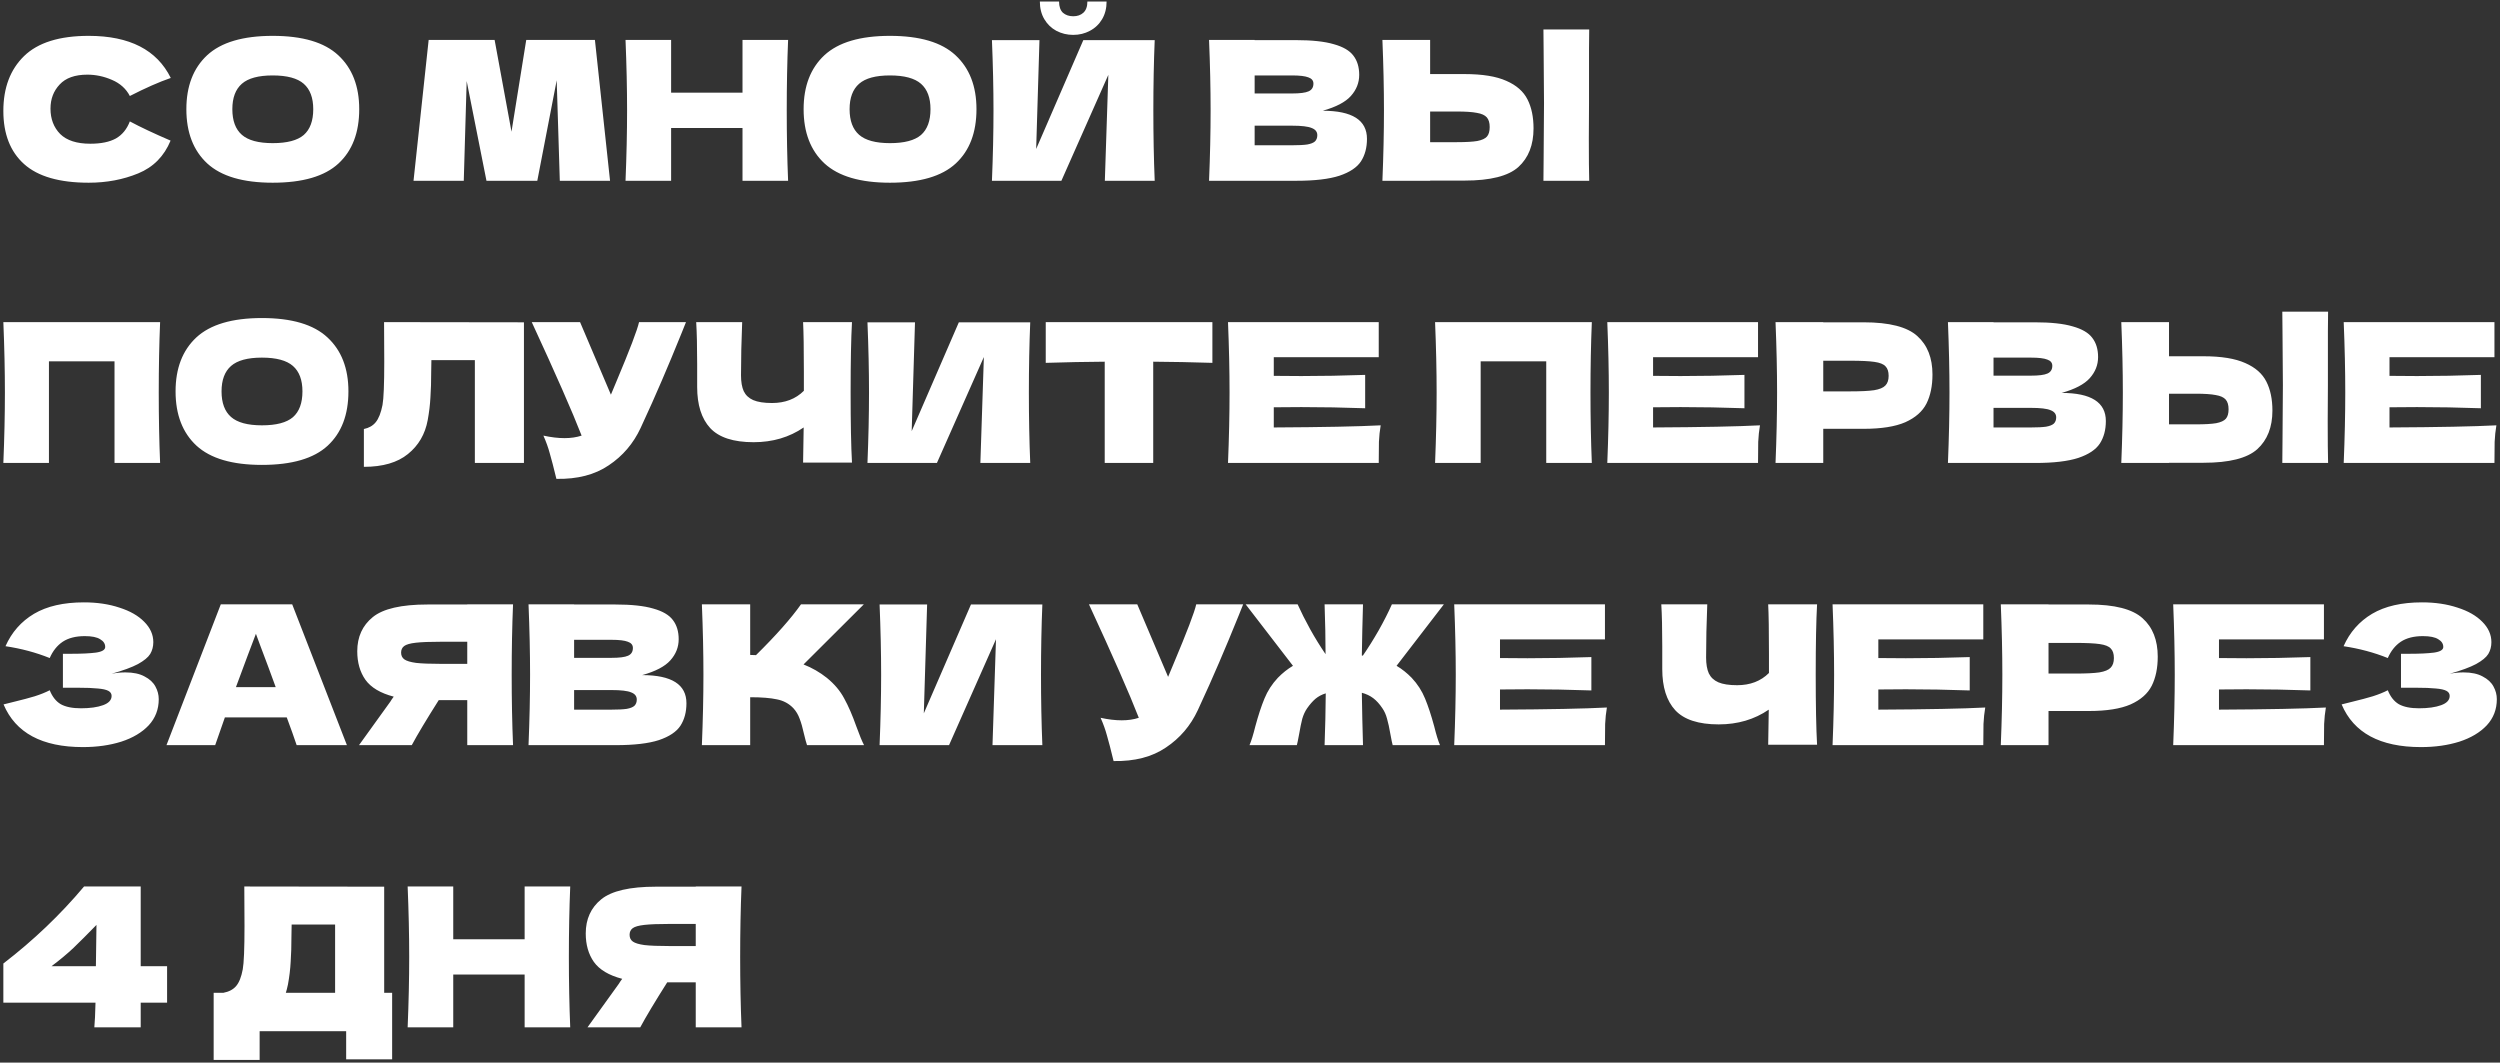 <?xml version="1.0" encoding="UTF-8"?> <svg xmlns="http://www.w3.org/2000/svg" width="567" height="241" viewBox="0 0 567 241" fill="none"><rect x="0" y="0" width="567" height="241" fill="#333333" stroke="none"/> <path d="M20.12 41.44C13.491 41.44 8.607 40.032 5.468 37.216C2.329 34.4 0.76 30.381 0.76 25.16C0.76 19.909 2.329 15.759 5.468 12.708C8.607 9.657 13.491 8.132 20.12 8.132C29.389 8.132 35.593 11.315 38.732 17.68C36.092 18.589 32.997 19.953 29.448 21.772C28.597 20.129 27.248 18.912 25.4 18.12C23.581 17.328 21.719 16.932 19.812 16.932C16.996 16.932 14.899 17.68 13.52 19.176C12.141 20.643 11.452 22.461 11.452 24.632C11.452 26.979 12.185 28.9 13.652 30.396C15.148 31.863 17.421 32.596 20.472 32.596C22.907 32.596 24.843 32.2 26.28 31.408C27.717 30.587 28.773 29.296 29.448 27.536C31.853 28.827 34.933 30.279 38.688 31.892C37.221 35.441 34.772 37.92 31.34 39.328C27.908 40.736 24.168 41.44 20.12 41.44ZM61.848 41.44C55.13 41.44 50.188 39.988 47.02 37.084C43.852 34.151 42.268 30.044 42.268 24.764C42.268 19.543 43.837 15.465 46.976 12.532C50.144 9.599 55.101 8.132 61.848 8.132C68.624 8.132 73.581 9.599 76.72 12.532C79.888 15.465 81.472 19.543 81.472 24.764C81.472 30.073 79.903 34.18 76.764 37.084C73.625 39.988 68.653 41.44 61.848 41.44ZM61.848 32.464C65.104 32.464 67.451 31.848 68.888 30.616C70.325 29.355 71.044 27.404 71.044 24.764C71.044 22.183 70.325 20.261 68.888 19C67.451 17.739 65.104 17.108 61.848 17.108C58.621 17.108 56.289 17.739 54.852 19C53.414 20.261 52.696 22.183 52.696 24.764C52.696 27.375 53.414 29.311 54.852 30.572C56.289 31.833 58.621 32.464 61.848 32.464ZM134.927 9.056L138.359 41H126.963L126.259 18.208L121.859 41H110.331L105.843 18.384L105.183 41H93.787L97.219 9.056H112.179L116.007 29.868L119.351 9.056H134.927ZM178.741 9.056C178.536 14.013 178.433 19.337 178.433 25.028C178.433 30.719 178.536 36.043 178.741 41H168.401V29.032H152.209V41H141.869C142.104 35.309 142.221 29.985 142.221 25.028C142.221 20.071 142.104 14.747 141.869 9.056H152.209V21.024H168.401V9.056H178.741ZM201.84 41.44C195.123 41.44 190.18 39.988 187.012 37.084C183.844 34.151 182.26 30.044 182.26 24.764C182.26 19.543 183.829 15.465 186.968 12.532C190.136 9.599 195.093 8.132 201.84 8.132C208.616 8.132 213.573 9.599 216.712 12.532C219.88 15.465 221.464 19.543 221.464 24.764C221.464 30.073 219.895 34.18 216.756 37.084C213.617 39.988 208.645 41.44 201.84 41.44ZM201.84 32.464C205.096 32.464 207.443 31.848 208.88 30.616C210.317 29.355 211.036 27.404 211.036 24.764C211.036 22.183 210.317 20.261 208.88 19C207.443 17.739 205.096 17.108 201.84 17.108C198.613 17.108 196.281 17.739 194.844 19C193.407 20.261 192.688 22.183 192.688 24.764C192.688 27.375 193.407 29.311 194.844 30.572C196.281 31.833 198.613 32.464 201.84 32.464ZM243.407 7.912C242.028 7.912 240.752 7.604 239.579 6.988C238.435 6.372 237.526 5.492 236.851 4.348C236.176 3.204 235.839 1.869 235.839 0.344H240.195C240.195 1.488 240.488 2.339 241.075 2.896C241.691 3.424 242.468 3.688 243.407 3.688C244.346 3.688 245.108 3.424 245.695 2.896C246.311 2.339 246.619 1.488 246.619 0.344H250.975C250.975 1.869 250.638 3.204 249.963 4.348C249.288 5.492 248.364 6.372 247.191 6.988C246.047 7.604 244.786 7.912 243.407 7.912ZM235.751 9.1L235.003 33.784L245.695 9.1H261.887C261.682 14.057 261.579 19.367 261.579 25.028C261.579 30.719 261.682 36.043 261.887 41H250.579L251.371 16.976L240.723 41H224.971C225.206 35.309 225.323 29.985 225.323 25.028C225.323 20.1 225.206 14.791 224.971 9.1H235.751ZM299.997 25.116C306.685 25.116 310.029 27.243 310.029 31.496C310.029 33.491 309.574 35.192 308.665 36.6C307.756 37.979 306.128 39.064 303.781 39.856C301.434 40.619 298.178 41 294.013 41H274.213C274.448 35.309 274.565 29.985 274.565 25.028C274.565 20.071 274.448 14.747 274.213 9.056H284.553V9.1H293.925C297.562 9.1 300.422 9.408 302.505 10.024C304.617 10.611 306.098 11.476 306.949 12.62C307.829 13.764 308.269 15.216 308.269 16.976C308.269 18.765 307.638 20.364 306.377 21.772C305.145 23.151 303.018 24.265 299.997 25.116ZM284.553 17.108V21.2H293.001C294.82 21.2 296.081 21.039 296.785 20.716C297.518 20.393 297.885 19.807 297.885 18.956C297.885 18.281 297.504 17.812 296.741 17.548C296.008 17.255 294.761 17.108 293.001 17.108H284.553ZM293.001 32.948C294.526 32.948 295.685 32.889 296.477 32.772C297.298 32.625 297.885 32.391 298.237 32.068C298.589 31.716 298.765 31.247 298.765 30.66C298.765 29.897 298.34 29.355 297.489 29.032C296.668 28.68 295.172 28.504 293.001 28.504H284.553V32.948H293.001ZM360.39 23.4C360.36 25.16 360.346 27.859 360.346 31.496C360.346 35.867 360.375 39.035 360.434 41H350.05L350.094 36.028C350.152 30.572 350.182 26.363 350.182 23.4C350.182 20.584 350.152 16.595 350.094 11.432L350.05 6.68H360.434C360.404 7.619 360.39 9.085 360.39 11.08V19.308V23.4ZM332.186 16.8C336.204 16.8 339.358 17.313 341.646 18.34C343.934 19.337 345.532 20.745 346.442 22.564C347.351 24.353 347.806 26.539 347.806 29.12C347.806 32.875 346.662 35.793 344.374 37.876C342.086 39.929 338.023 40.956 332.186 40.956H324.354V41H313.53C313.764 35.309 313.882 29.985 313.882 25.028C313.882 20.071 313.764 14.747 313.53 9.056H324.354V16.8H332.186ZM330.426 32.244C332.479 32.244 334.019 32.156 335.046 31.98C336.102 31.775 336.835 31.437 337.246 30.968C337.656 30.499 337.862 29.78 337.862 28.812C337.862 27.844 337.642 27.111 337.202 26.612C336.762 26.113 336.014 25.776 334.958 25.6C333.931 25.395 332.42 25.292 330.426 25.292H324.354V32.244H330.426ZM36.312 73.056C36.107 78.013 36.004 83.337 36.004 89.028C36.004 94.719 36.107 100.043 36.312 105H25.972V81.944H11.1V105H0.76C0.995 99.309 1.112 93.985 1.112 89.028C1.112 84.071 0.995 78.747 0.76 73.056H36.312ZM59.399 105.44C52.681 105.44 47.739 103.988 44.571 101.084C41.403 98.151 39.819 94.044 39.819 88.764C39.819 83.543 41.388 79.465 44.527 76.532C47.695 73.599 52.652 72.132 59.399 72.132C66.175 72.132 71.132 73.599 74.271 76.532C77.439 79.465 79.023 83.543 79.023 88.764C79.023 94.073 77.453 98.18 74.315 101.084C71.176 103.988 66.204 105.44 59.399 105.44ZM59.399 96.464C62.655 96.464 65.001 95.848 66.439 94.616C67.876 93.355 68.595 91.404 68.595 88.764C68.595 86.183 67.876 84.261 66.439 83C65.001 81.739 62.655 81.108 59.399 81.108C56.172 81.108 53.84 81.739 52.403 83C50.965 84.261 50.247 86.183 50.247 88.764C50.247 91.375 50.965 93.311 52.403 94.572C53.84 95.833 56.172 96.464 59.399 96.464ZM118.83 105H107.698V81.68H97.841L97.797 84.232C97.797 86.461 97.739 88.427 97.621 90.128C97.534 91.8 97.328 93.516 97.005 95.276C96.419 98.473 94.923 101.04 92.517 102.976C90.141 104.912 86.812 105.88 82.529 105.88V97.3C83.674 97.065 84.568 96.552 85.213 95.76C85.888 94.939 86.401 93.633 86.754 91.844C87.017 90.407 87.15 87.136 87.15 82.032L87.106 73.056L118.83 73.1V105ZM155.582 73.056C155.464 73.379 155.318 73.745 155.142 74.156C154.966 74.537 154.79 74.977 154.614 75.476C153 79.465 151.504 83.059 150.126 86.256C148.776 89.424 147.163 93.032 145.286 97.08C143.643 100.6 141.238 103.416 138.07 105.528C134.931 107.669 130.971 108.696 126.19 108.608C125.574 106.056 125.075 104.135 124.694 102.844C124.342 101.524 123.858 100.175 123.242 98.796C124.972 99.177 126.571 99.368 128.038 99.368C129.475 99.368 130.766 99.177 131.91 98.796C129.798 93.369 126.028 84.789 120.602 73.056H131.558L138.554 89.512L139.786 86.564C142.836 79.319 144.552 74.816 144.934 73.056H155.582ZM193.229 73.056C193.023 76.752 192.921 82.061 192.921 88.984C192.921 95.907 193.023 101.216 193.229 104.912H182.141L182.273 96.948C179.017 99.177 175.233 100.292 170.921 100.292C166.345 100.292 163.059 99.221 161.065 97.08C159.099 94.939 158.117 91.829 158.117 87.752V82.56C158.117 78.571 158.043 75.403 157.897 73.056H168.325C168.149 77.368 168.061 81.387 168.061 85.112C168.061 86.608 168.266 87.811 168.677 88.72C169.117 89.629 169.835 90.304 170.833 90.744C171.859 91.184 173.282 91.404 175.101 91.404C178.063 91.404 180.469 90.48 182.317 88.632V84.32C182.317 79.069 182.258 75.315 182.141 73.056H193.229ZM207.52 73.1L206.772 97.784L217.464 73.1H233.656C233.451 78.057 233.348 83.367 233.348 89.028C233.348 94.719 233.451 100.043 233.656 105H222.348L223.14 80.976L212.492 105H196.74C196.975 99.309 197.092 93.985 197.092 89.028C197.092 84.1 196.975 78.791 196.74 73.1H207.52ZM274.97 82.296C270.365 82.149 265.891 82.061 261.55 82.032V105H250.55V82.032C246.179 82.061 241.721 82.149 237.174 82.296V73.056H274.97V82.296ZM288.894 96.948C300.041 96.889 308.122 96.728 313.138 96.464C312.933 97.667 312.801 98.913 312.742 100.204C312.713 101.465 312.698 103.064 312.698 105H278.51C278.745 99.309 278.862 93.985 278.862 89.028C278.862 84.071 278.745 78.747 278.51 73.056H312.698V81.02H288.894V85.244C290.302 85.273 292.385 85.288 295.142 85.288C299.806 85.288 304.631 85.2 309.618 85.024V92.592C304.631 92.416 299.806 92.328 295.142 92.328C292.385 92.328 290.302 92.343 288.894 92.372V96.948ZM361.027 73.056C360.822 78.013 360.719 83.337 360.719 89.028C360.719 94.719 360.822 100.043 361.027 105H350.687V81.944H335.815V105H325.475C325.71 99.309 325.827 93.985 325.827 89.028C325.827 84.071 325.71 78.747 325.475 73.056H361.027ZM374.917 96.948C386.064 96.889 394.145 96.728 399.161 96.464C398.956 97.667 398.824 98.913 398.765 100.204C398.736 101.465 398.721 103.064 398.721 105H364.533C364.768 99.309 364.885 93.985 364.885 89.028C364.885 84.071 364.768 78.747 364.533 73.056H398.721V81.02H374.917V85.244C376.325 85.273 378.408 85.288 381.165 85.288C385.829 85.288 390.655 85.2 395.641 85.024V92.592C390.655 92.416 385.829 92.328 381.165 92.328C378.408 92.328 376.325 92.343 374.917 92.372V96.948ZM422.666 73.1C428.503 73.1 432.566 74.141 434.854 76.224C437.142 78.277 438.286 81.181 438.286 84.936C438.286 87.517 437.831 89.717 436.922 91.536C436.012 93.325 434.414 94.733 432.126 95.76C429.838 96.757 426.684 97.256 422.666 97.256H413.514V105H402.69C402.924 99.309 403.042 93.985 403.042 89.028C403.042 84.071 402.924 78.747 402.69 73.056H413.514V73.1H422.666ZM419.586 88.764C422.02 88.764 423.839 88.676 425.042 88.5C426.274 88.295 427.124 87.943 427.594 87.444C428.092 86.945 428.342 86.212 428.342 85.244C428.342 84.276 428.107 83.557 427.638 83.088C427.198 82.589 426.362 82.252 425.13 82.076C423.927 81.9 422.079 81.812 419.586 81.812H413.514V88.764H419.586ZM467.575 89.116C474.263 89.116 477.607 91.243 477.607 95.496C477.607 97.491 477.153 99.192 476.243 100.6C475.334 101.979 473.706 103.064 471.359 103.856C469.013 104.619 465.757 105 461.591 105H441.791C442.026 99.309 442.143 93.985 442.143 89.028C442.143 84.071 442.026 78.747 441.791 73.056H452.131V73.1H461.503C465.141 73.1 468.001 73.408 470.083 74.024C472.195 74.611 473.677 75.476 474.527 76.62C475.407 77.764 475.847 79.216 475.847 80.976C475.847 82.765 475.217 84.364 473.955 85.772C472.723 87.151 470.597 88.265 467.575 89.116ZM452.131 81.108V85.2H460.579C462.398 85.2 463.659 85.039 464.363 84.716C465.097 84.393 465.463 83.807 465.463 82.956C465.463 82.281 465.082 81.812 464.319 81.548C463.586 81.255 462.339 81.108 460.579 81.108H452.131ZM460.579 96.948C462.105 96.948 463.263 96.889 464.055 96.772C464.877 96.625 465.463 96.391 465.815 96.068C466.167 95.716 466.343 95.247 466.343 94.66C466.343 93.897 465.918 93.355 465.067 93.032C464.246 92.68 462.75 92.504 460.579 92.504H452.131V96.948H460.579ZM527.968 87.4C527.938 89.16 527.924 91.859 527.924 95.496C527.924 99.867 527.953 103.035 528.012 105H517.628L517.672 100.028C517.73 94.572 517.76 90.363 517.76 87.4C517.76 84.584 517.73 80.595 517.672 75.432L517.628 70.68H528.012C527.982 71.619 527.968 73.085 527.968 75.08V83.308V87.4ZM499.764 80.8C503.782 80.8 506.936 81.313 509.224 82.34C511.512 83.337 513.11 84.745 514.02 86.564C514.929 88.353 515.384 90.539 515.384 93.12C515.384 96.875 514.24 99.793 511.952 101.876C509.664 103.929 505.601 104.956 499.764 104.956H491.932V105H481.108C481.342 99.309 481.46 93.985 481.46 89.028C481.46 84.071 481.342 78.747 481.108 73.056H491.932V80.8H499.764ZM498.004 96.244C500.057 96.244 501.597 96.156 502.624 95.98C503.68 95.775 504.413 95.437 504.824 94.968C505.234 94.499 505.44 93.78 505.44 92.812C505.44 91.844 505.22 91.111 504.78 90.612C504.34 90.113 503.592 89.776 502.536 89.6C501.509 89.395 499.998 89.292 498.004 89.292H491.932V96.244H498.004ZM541.937 96.948C553.084 96.889 561.165 96.728 566.181 96.464C565.976 97.667 565.844 98.913 565.785 100.204C565.756 101.465 565.741 103.064 565.741 105H531.553C531.788 99.309 531.905 93.985 531.905 89.028C531.905 84.071 531.788 78.747 531.553 73.056H565.741V81.02H541.937V85.244C543.345 85.273 545.428 85.288 548.185 85.288C552.849 85.288 557.674 85.2 562.661 85.024V92.592C557.674 92.416 552.849 92.328 548.185 92.328C545.428 92.328 543.345 92.343 541.937 92.372V96.948ZM25.312 152.808C26.368 152.603 27.409 152.5 28.436 152.5C30.225 152.5 31.677 152.808 32.792 153.424C33.936 154.011 34.757 154.773 35.256 155.712C35.755 156.621 36.004 157.575 36.004 158.572C36.004 160.889 35.241 162.869 33.716 164.512C32.191 166.125 30.123 167.357 27.512 168.208C24.901 169.029 21.997 169.44 18.8 169.44C9.531 169.44 3.532 166.213 0.804 159.76L3.268 159.144C5.087 158.704 6.627 158.293 7.888 157.912C9.179 157.501 10.308 157.047 11.276 156.548C11.863 158.015 12.699 159.071 13.784 159.716C14.899 160.332 16.424 160.64 18.36 160.64C20.413 160.64 22.085 160.405 23.376 159.936C24.667 159.467 25.312 158.763 25.312 157.824C25.312 157.325 25.063 156.944 24.564 156.68C24.065 156.416 23.273 156.24 22.188 156.152C21.103 156.035 19.577 155.976 17.612 155.976H14.268V148.276H16.292C18.521 148.276 20.34 148.188 21.748 148.012C23.156 147.807 23.86 147.381 23.86 146.736C23.86 146.003 23.479 145.416 22.716 144.976C21.983 144.507 20.824 144.272 19.24 144.272C17.187 144.272 15.515 144.697 14.224 145.548C12.963 146.399 11.98 147.631 11.276 149.244C8.137 147.983 4.793 147.088 1.244 146.56C2.652 143.392 4.808 140.943 7.712 139.212C10.645 137.481 14.415 136.616 19.02 136.616C22.012 136.616 24.696 137.012 27.072 137.804C29.477 138.567 31.355 139.637 32.704 141.016C34.083 142.395 34.772 143.935 34.772 145.636C34.772 146.633 34.537 147.528 34.068 148.32C33.599 149.083 32.675 149.845 31.296 150.608C29.917 151.341 27.923 152.075 25.312 152.808ZM67.282 169C66.725 167.328 65.977 165.231 65.038 162.708H51.002L48.802 169H37.758L50.078 137.056H66.27L78.678 169H67.282ZM62.53 155.844C61.415 152.764 60.271 149.684 59.098 146.604L58.042 143.744C57.015 146.413 55.505 150.447 53.51 155.844H62.53ZM116.358 137.056C116.152 142.013 116.05 147.337 116.05 153.028C116.05 158.719 116.152 164.043 116.358 169H105.974V158.792H99.506C96.719 163.192 94.68 166.595 93.39 169H81.422L88.55 159.1C88.696 158.836 88.946 158.469 89.298 158C86.276 157.208 84.135 155.932 82.874 154.172C81.642 152.412 81.026 150.256 81.026 147.704C81.026 144.448 82.199 141.867 84.546 139.96C86.892 138.053 91.028 137.1 96.954 137.1H105.974V137.056H116.358ZM105.974 150.564V145.548H100.034C97.511 145.548 95.604 145.621 94.314 145.768C93.023 145.915 92.143 146.164 91.674 146.516C91.204 146.868 90.97 147.367 90.97 148.012C90.97 148.687 91.219 149.2 91.718 149.552C92.216 149.904 93.096 150.168 94.358 150.344C95.648 150.491 97.54 150.564 100.034 150.564H105.974ZM145.653 153.116C152.341 153.116 155.685 155.243 155.685 159.496C155.685 161.491 155.231 163.192 154.321 164.6C153.412 165.979 151.784 167.064 149.437 167.856C147.091 168.619 143.835 169 139.669 169H119.869C120.104 163.309 120.221 157.985 120.221 153.028C120.221 148.071 120.104 142.747 119.869 137.056H130.209V137.1H139.581C143.219 137.1 146.079 137.408 148.161 138.024C150.273 138.611 151.755 139.476 152.605 140.62C153.485 141.764 153.925 143.216 153.925 144.976C153.925 146.765 153.295 148.364 152.033 149.772C150.801 151.151 148.675 152.265 145.653 153.116ZM130.209 145.108V149.2H138.657C140.476 149.2 141.737 149.039 142.441 148.716C143.175 148.393 143.541 147.807 143.541 146.956C143.541 146.281 143.16 145.812 142.397 145.548C141.664 145.255 140.417 145.108 138.657 145.108H130.209ZM138.657 160.948C140.183 160.948 141.341 160.889 142.133 160.772C142.955 160.625 143.541 160.391 143.893 160.068C144.245 159.716 144.421 159.247 144.421 158.66C144.421 157.897 143.996 157.355 143.145 157.032C142.324 156.68 140.828 156.504 138.657 156.504H130.209V160.948H138.657ZM187.522 153.732C189.252 155.14 190.572 156.709 191.482 158.44C192.42 160.141 193.33 162.239 194.21 164.732C194.943 166.756 195.53 168.179 195.97 169H183.034C182.858 168.501 182.623 167.636 182.33 166.404C182.036 165.055 181.714 163.925 181.362 163.016C181.039 162.107 180.57 161.315 179.954 160.64C178.956 159.584 177.71 158.909 176.214 158.616C174.747 158.293 172.723 158.132 170.142 158.132V169H159.186C159.42 163.309 159.538 157.985 159.538 153.028C159.538 148.071 159.42 142.747 159.186 137.056H170.142V148.54C170.435 148.569 170.875 148.584 171.462 148.584C176.038 144.067 179.44 140.224 181.67 137.056H195.926L182.242 150.696C184.178 151.459 185.938 152.471 187.522 153.732ZM210.27 137.1L209.522 161.784L220.214 137.1H236.406C236.201 142.057 236.098 147.367 236.098 153.028C236.098 158.719 236.201 164.043 236.406 169H225.098L225.89 144.976L215.242 169H199.49C199.725 163.309 199.842 157.985 199.842 153.028C199.842 148.1 199.725 142.791 199.49 137.1H210.27ZM281.953 137.056C281.835 137.379 281.689 137.745 281.513 138.156C281.337 138.537 281.161 138.977 280.985 139.476C279.371 143.465 277.875 147.059 276.497 150.256C275.147 153.424 273.534 157.032 271.657 161.08C270.014 164.6 267.609 167.416 264.441 169.528C261.302 171.669 257.342 172.696 252.561 172.608C251.945 170.056 251.446 168.135 251.065 166.844C250.713 165.524 250.229 164.175 249.613 162.796C251.343 163.177 252.942 163.368 254.409 163.368C255.846 163.368 257.137 163.177 258.281 162.796C256.169 157.369 252.399 148.789 246.973 137.056H257.929L264.925 153.512L266.157 150.564C269.207 143.319 270.923 138.816 271.305 137.056H281.953ZM316.74 151.004C317.972 151.737 319.116 152.647 320.172 153.732C321.492 155.14 322.504 156.709 323.208 158.44C323.912 160.141 324.601 162.239 325.276 164.732C325.745 166.639 326.185 168.061 326.596 169H315.86C315.772 168.736 315.596 167.885 315.332 166.448C315.097 165.069 314.848 163.925 314.584 163.016C314.349 162.107 313.997 161.315 313.528 160.64C312.882 159.672 312.193 158.909 311.46 158.352C310.726 157.795 309.861 157.384 308.864 157.12C308.922 161.08 309.01 165.04 309.128 169H300.416C300.562 165.069 300.65 161.153 300.68 157.252C299.8 157.516 299.022 157.927 298.348 158.484C297.702 159.041 297.072 159.76 296.456 160.64C295.986 161.315 295.62 162.107 295.356 163.016C295.121 163.925 294.886 165.069 294.652 166.448C294.388 167.885 294.212 168.736 294.124 169H283.388C283.798 168.061 284.238 166.639 284.708 164.732C285.382 162.239 286.072 160.141 286.776 158.44C287.48 156.709 288.492 155.14 289.812 153.732C290.868 152.647 292.012 151.737 293.244 151.004L282.508 137.056H294.3C295.092 138.816 296.045 140.708 297.16 142.732C298.274 144.727 299.433 146.604 300.636 148.364C300.636 145.02 300.562 141.251 300.416 137.056H309.128C309.01 140.928 308.922 144.8 308.864 148.672C308.981 148.672 309.054 148.687 309.084 148.716C310.316 146.927 311.518 145.005 312.692 142.952C313.865 140.869 314.862 138.904 315.684 137.056H327.476L316.74 151.004ZM340.199 160.948C351.345 160.889 359.427 160.728 364.443 160.464C364.237 161.667 364.105 162.913 364.047 164.204C364.017 165.465 364.003 167.064 364.003 169H329.815C330.049 163.309 330.167 157.985 330.167 153.028C330.167 148.071 330.049 142.747 329.815 137.056H364.003V145.02H340.199V149.244C341.607 149.273 343.689 149.288 346.447 149.288C351.111 149.288 355.936 149.2 360.923 149.024V156.592C355.936 156.416 351.111 156.328 346.447 156.328C343.689 156.328 341.607 156.343 340.199 156.372V160.948ZM412.112 137.056C411.906 140.752 411.804 146.061 411.804 152.984C411.804 159.907 411.906 165.216 412.112 168.912H401.024L401.156 160.948C397.9 163.177 394.116 164.292 389.804 164.292C385.228 164.292 381.942 163.221 379.948 161.08C377.982 158.939 377 155.829 377 151.752V146.56C377 142.571 376.926 139.403 376.78 137.056H387.208C387.032 141.368 386.944 145.387 386.944 149.112C386.944 150.608 387.149 151.811 387.56 152.72C388 153.629 388.718 154.304 389.716 154.744C390.742 155.184 392.165 155.404 393.984 155.404C396.946 155.404 399.352 154.48 401.2 152.632V148.32C401.2 143.069 401.141 139.315 401.024 137.056H412.112ZM426.007 160.948C437.154 160.889 445.235 160.728 450.251 160.464C450.046 161.667 449.914 162.913 449.855 164.204C449.826 165.465 449.811 167.064 449.811 169H415.623C415.858 163.309 415.975 157.985 415.975 153.028C415.975 148.071 415.858 142.747 415.623 137.056H449.811V145.02H426.007V149.244C427.415 149.273 429.498 149.288 432.255 149.288C436.919 149.288 441.745 149.2 446.731 149.024V156.592C441.745 156.416 436.919 156.328 432.255 156.328C429.498 156.328 427.415 156.343 426.007 156.372V160.948ZM473.756 137.1C479.593 137.1 483.656 138.141 485.944 140.224C488.232 142.277 489.376 145.181 489.376 148.936C489.376 151.517 488.921 153.717 488.012 155.536C487.102 157.325 485.504 158.733 483.216 159.76C480.928 160.757 477.774 161.256 473.756 161.256H464.604V169H453.78C454.014 163.309 454.132 157.985 454.132 153.028C454.132 148.071 454.014 142.747 453.78 137.056H464.604V137.1H473.756ZM470.676 152.764C473.11 152.764 474.929 152.676 476.132 152.5C477.364 152.295 478.214 151.943 478.684 151.444C479.182 150.945 479.432 150.212 479.432 149.244C479.432 148.276 479.197 147.557 478.728 147.088C478.288 146.589 477.452 146.252 476.22 146.076C475.017 145.9 473.169 145.812 470.676 145.812H464.604V152.764H470.676ZM503.265 160.948C514.412 160.889 522.493 160.728 527.509 160.464C527.304 161.667 527.172 162.913 527.113 164.204C527.084 165.465 527.069 167.064 527.069 169H492.881C493.116 163.309 493.233 157.985 493.233 153.028C493.233 148.071 493.116 142.747 492.881 137.056H527.069V145.02H503.265V149.244C504.673 149.273 506.756 149.288 509.513 149.288C514.177 149.288 519.002 149.2 523.989 149.024V156.592C519.002 156.416 514.177 156.328 509.513 156.328C506.756 156.328 504.673 156.343 503.265 156.372V160.948ZM555.589 152.808C556.645 152.603 557.687 152.5 558.713 152.5C560.503 152.5 561.955 152.808 563.069 153.424C564.213 154.011 565.035 154.773 565.533 155.712C566.032 156.621 566.281 157.575 566.281 158.572C566.281 160.889 565.519 162.869 563.993 164.512C562.468 166.125 560.4 167.357 557.789 168.208C555.179 169.029 552.275 169.44 549.077 169.44C539.808 169.44 533.809 166.213 531.081 159.76L533.545 159.144C535.364 158.704 536.904 158.293 538.165 157.912C539.456 157.501 540.585 157.047 541.553 156.548C542.14 158.015 542.976 159.071 544.061 159.716C545.176 160.332 546.701 160.64 548.637 160.64C550.691 160.64 552.363 160.405 553.653 159.936C554.944 159.467 555.589 158.763 555.589 157.824C555.589 157.325 555.34 156.944 554.841 156.68C554.343 156.416 553.551 156.24 552.465 156.152C551.38 156.035 549.855 155.976 547.889 155.976H544.545V148.276H546.569C548.799 148.276 550.617 148.188 552.025 148.012C553.433 147.807 554.137 147.381 554.137 146.736C554.137 146.003 553.756 145.416 552.993 144.976C552.26 144.507 551.101 144.272 549.517 144.272C547.464 144.272 545.792 144.697 544.501 145.548C543.24 146.399 542.257 147.631 541.553 149.244C538.415 147.983 535.071 147.088 531.521 146.56C532.929 143.392 535.085 140.943 537.989 139.212C540.923 137.481 544.692 136.616 549.297 136.616C552.289 136.616 554.973 137.012 557.349 137.804C559.755 138.567 561.632 139.637 562.981 141.016C564.36 142.395 565.049 143.935 565.049 145.636C565.049 146.633 564.815 147.528 564.345 148.32C563.876 149.083 562.952 149.845 561.573 150.608C560.195 151.341 558.2 152.075 555.589 152.808ZM37.896 219.14V227.412H31.912V233H21.396C21.513 231.768 21.601 229.905 21.66 227.412H0.76V218.524C7.595 213.273 13.696 207.451 19.064 201.056H31.912V219.14H37.896ZM21.88 209.768C19.856 211.851 18.111 213.596 16.644 215.004C15.177 216.383 13.52 217.761 11.672 219.14H21.748L21.88 209.768ZM87.133 225.168H88.937V240.26H78.509V233.88H58.885V240.392H48.457V225.168H50.657C51.918 224.933 52.886 224.42 53.561 223.628C54.236 222.836 54.734 221.575 55.057 219.844C55.321 218.407 55.453 215.136 55.453 210.032L55.409 201.056L87.133 201.1V225.168ZM65.309 223.276C65.133 224.097 64.972 224.728 64.825 225.168H76.001V209.68H66.145L66.101 212.232C66.101 214.461 66.042 216.427 65.925 218.128C65.837 219.8 65.632 221.516 65.309 223.276ZM129.327 201.056C129.122 206.013 129.019 211.337 129.019 217.028C129.019 222.719 129.122 228.043 129.327 233H118.987V221.032H102.795V233H92.455C92.69 227.309 92.807 221.985 92.807 217.028C92.807 212.071 92.69 206.747 92.455 201.056H102.795V213.024H118.987V201.056H129.327ZM168.178 201.056C167.973 206.013 167.87 211.337 167.87 217.028C167.87 222.719 167.973 228.043 168.178 233H157.794V222.792H151.326C148.539 227.192 146.501 230.595 145.21 233H133.242L140.37 223.1C140.517 222.836 140.766 222.469 141.118 222C138.097 221.208 135.955 219.932 134.694 218.172C133.462 216.412 132.846 214.256 132.846 211.704C132.846 208.448 134.019 205.867 136.366 203.96C138.713 202.053 142.849 201.1 148.774 201.1H157.794V201.056H168.178ZM157.794 214.564V209.548H151.854C149.331 209.548 147.425 209.621 146.134 209.768C144.843 209.915 143.963 210.164 143.494 210.516C143.025 210.868 142.79 211.367 142.79 212.012C142.79 212.687 143.039 213.2 143.538 213.552C144.037 213.904 144.917 214.168 146.178 214.344C147.469 214.491 149.361 214.564 151.854 214.564H157.794Z" fill="white"></path> </svg> 